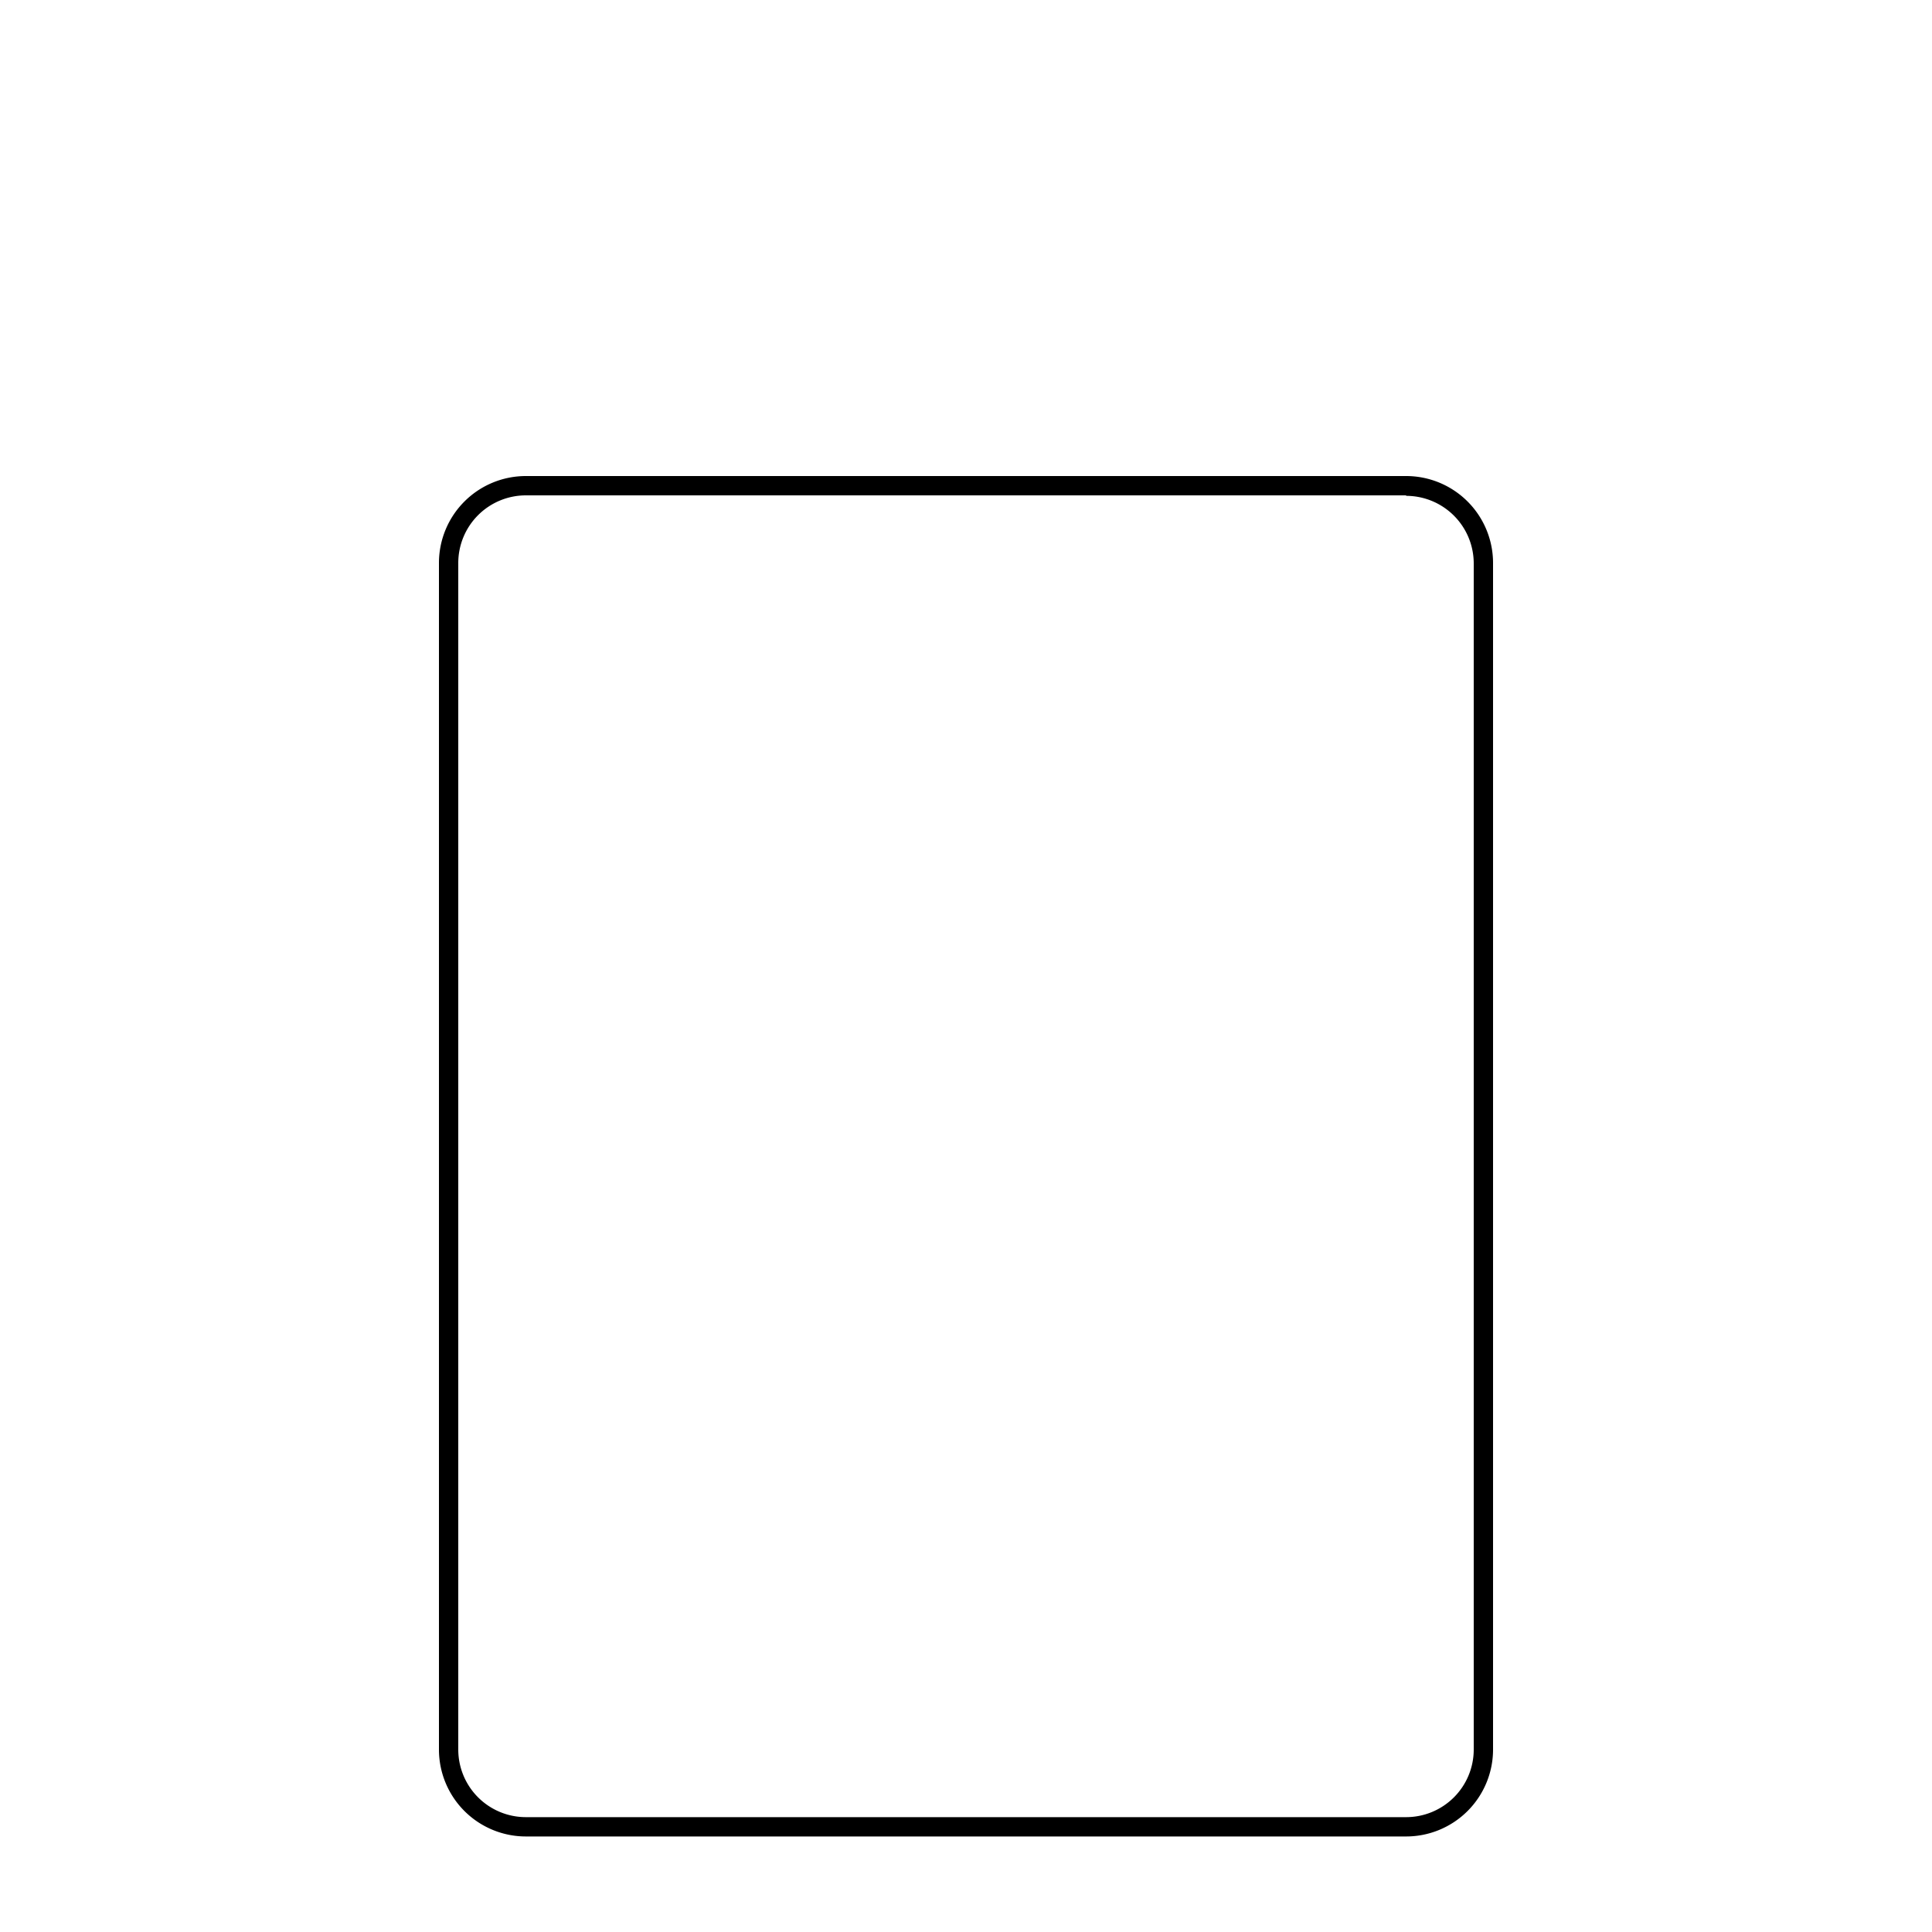 <svg xmlns="http://www.w3.org/2000/svg" viewBox="0 0 200 200"><g id="Lag_4" data-name="Lag 4"><path d="M145.56,51.33a7,7,0,0,1,7,7V181.11a7,7,0,0,1-7,7H54.44a7,7,0,0,1-7-7V58.28a7,7,0,0,1,7-7h91.12m0-2H54.44a9,9,0,0,0-9,9V181.11a9,9,0,0,0,9,9h91.12a9,9,0,0,0,9-9V58.28a9,9,0,0,0-9-9Z"/></g></svg>